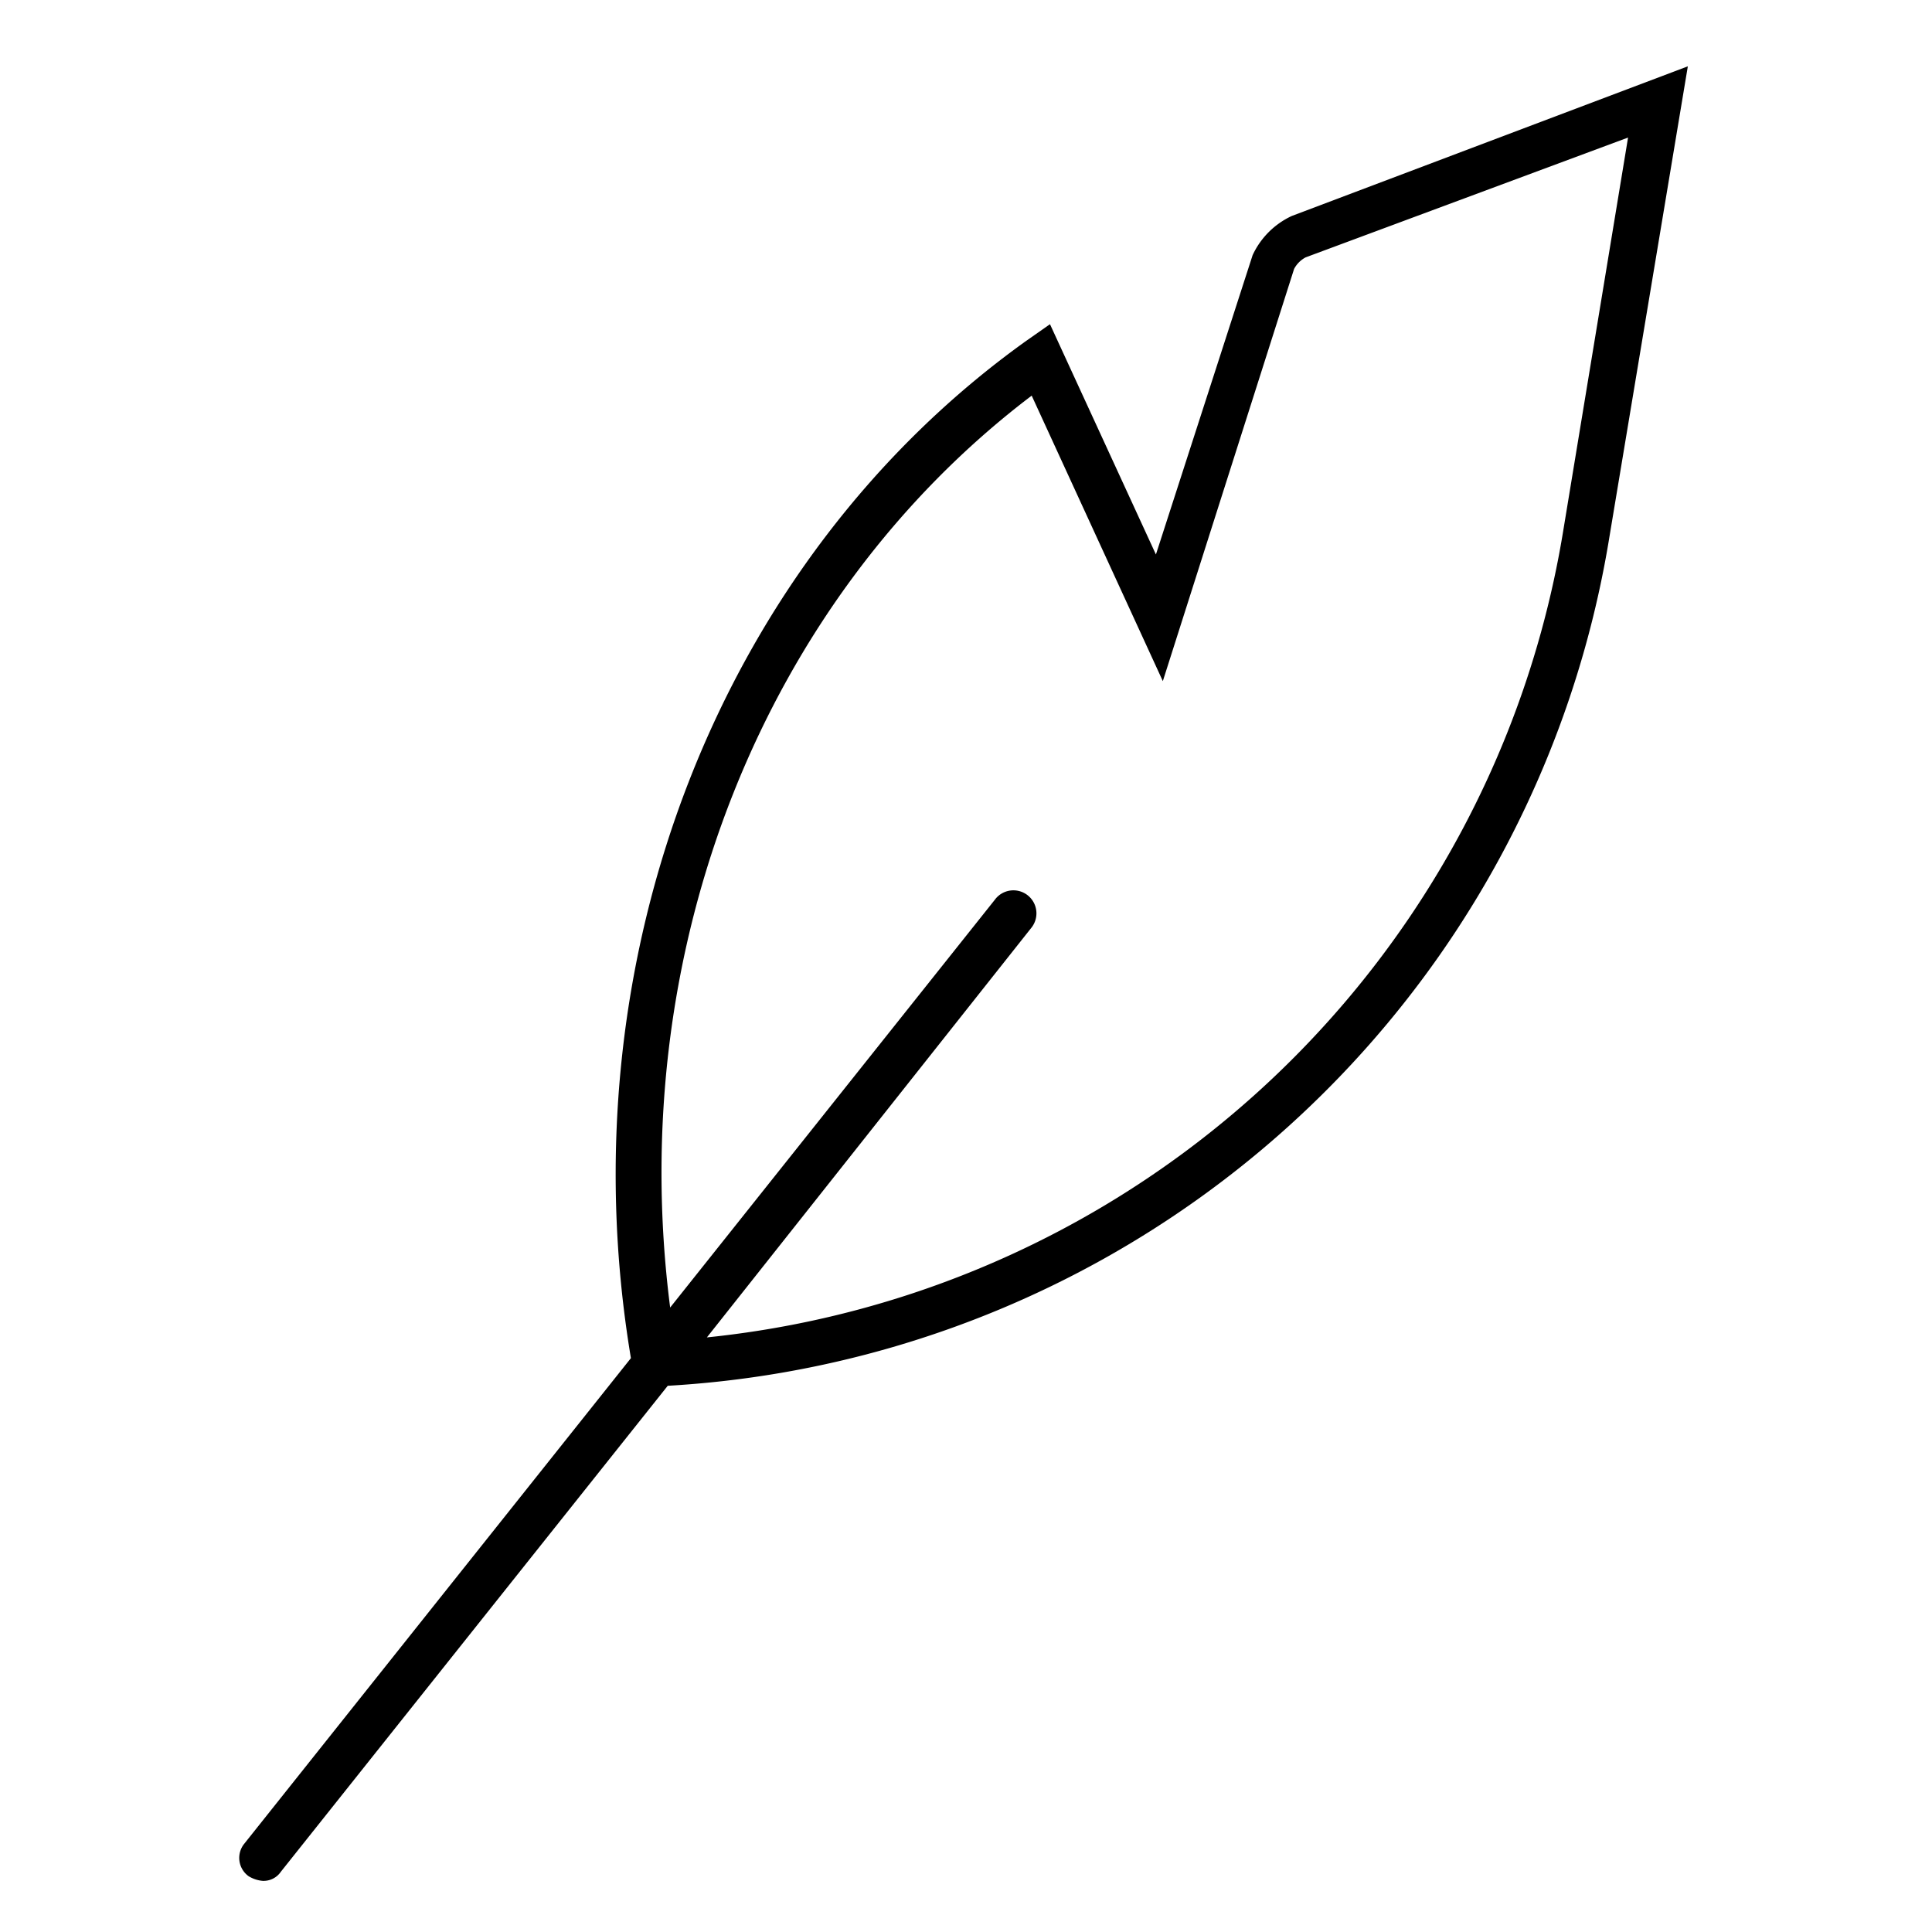 <?xml version="1.0" encoding="UTF-8" standalone="no"?> <svg xmlns:dc="http://purl.org/dc/elements/1.1/" xmlns:cc="http://creativecommons.org/ns#" xmlns:rdf="http://www.w3.org/1999/02/22-rdf-syntax-ns#" xmlns:svg="http://www.w3.org/2000/svg" xmlns="http://www.w3.org/2000/svg" xmlns:sodipodi="http://sodipodi.sourceforge.net/DTD/sodipodi-0.dtd" xmlns:inkscape="http://www.inkscape.org/namespaces/inkscape" id="Icono_Hipoalergenico" data-name="Icono Hipoalergenico" width="100" height="100" viewBox="0 0 100 100" version="1.1" sodipodi:docname="Icono Hipoalergenico.svg" inkscape:version="1.0.1 (3bc2e813f5, 2020-09-07)"><defs id="defs4"><clipPath id="clip-path"><rect id="Rectangle_70" data-name="Rectangle 70" width="74.974" height="93.919" fill="none" x="0" y="0"></rect></clipPath></defs><g id="Group_29" data-name="Group 29" clip-path="url(#clip-path)" transform="translate(12.388,3.433)"><path id="Path_381" data-name="Path 381" d="M 54.474,7.746 A 4.174,4.174 0 0 0 52.448,9.772 L 47.442,25.267 41.959,13.348 40.767,14.183 C 24.916,25.505 16.81,46.125 20.268,66.864 L 0.244,92.012 a 1.166,1.166 0 0 0 0.239,1.669 1.7,1.7 0 0 0 0.715,0.239 1.084,1.084 0 0 0 0.954,-0.476 L 22.174,68.295 A 52.422,52.422 0 0 0 70.922,24.315 L 74.974,0 Z m 14.064,16.21 A 50.083,50.083 0 0 1 24.2,65.791 L 41.006,44.575 a 1.192,1.192 0 1 0 -1.907,-1.43 l -16.8,21.1 c -2.384,-18.593 4.887,-36.71 18.713,-47.2 L 47.8,31.822 54.594,10.487 a 1.437,1.437 0 0 1 0.6,-0.6 l 16.686,-6.2 z"></path></g></svg> 